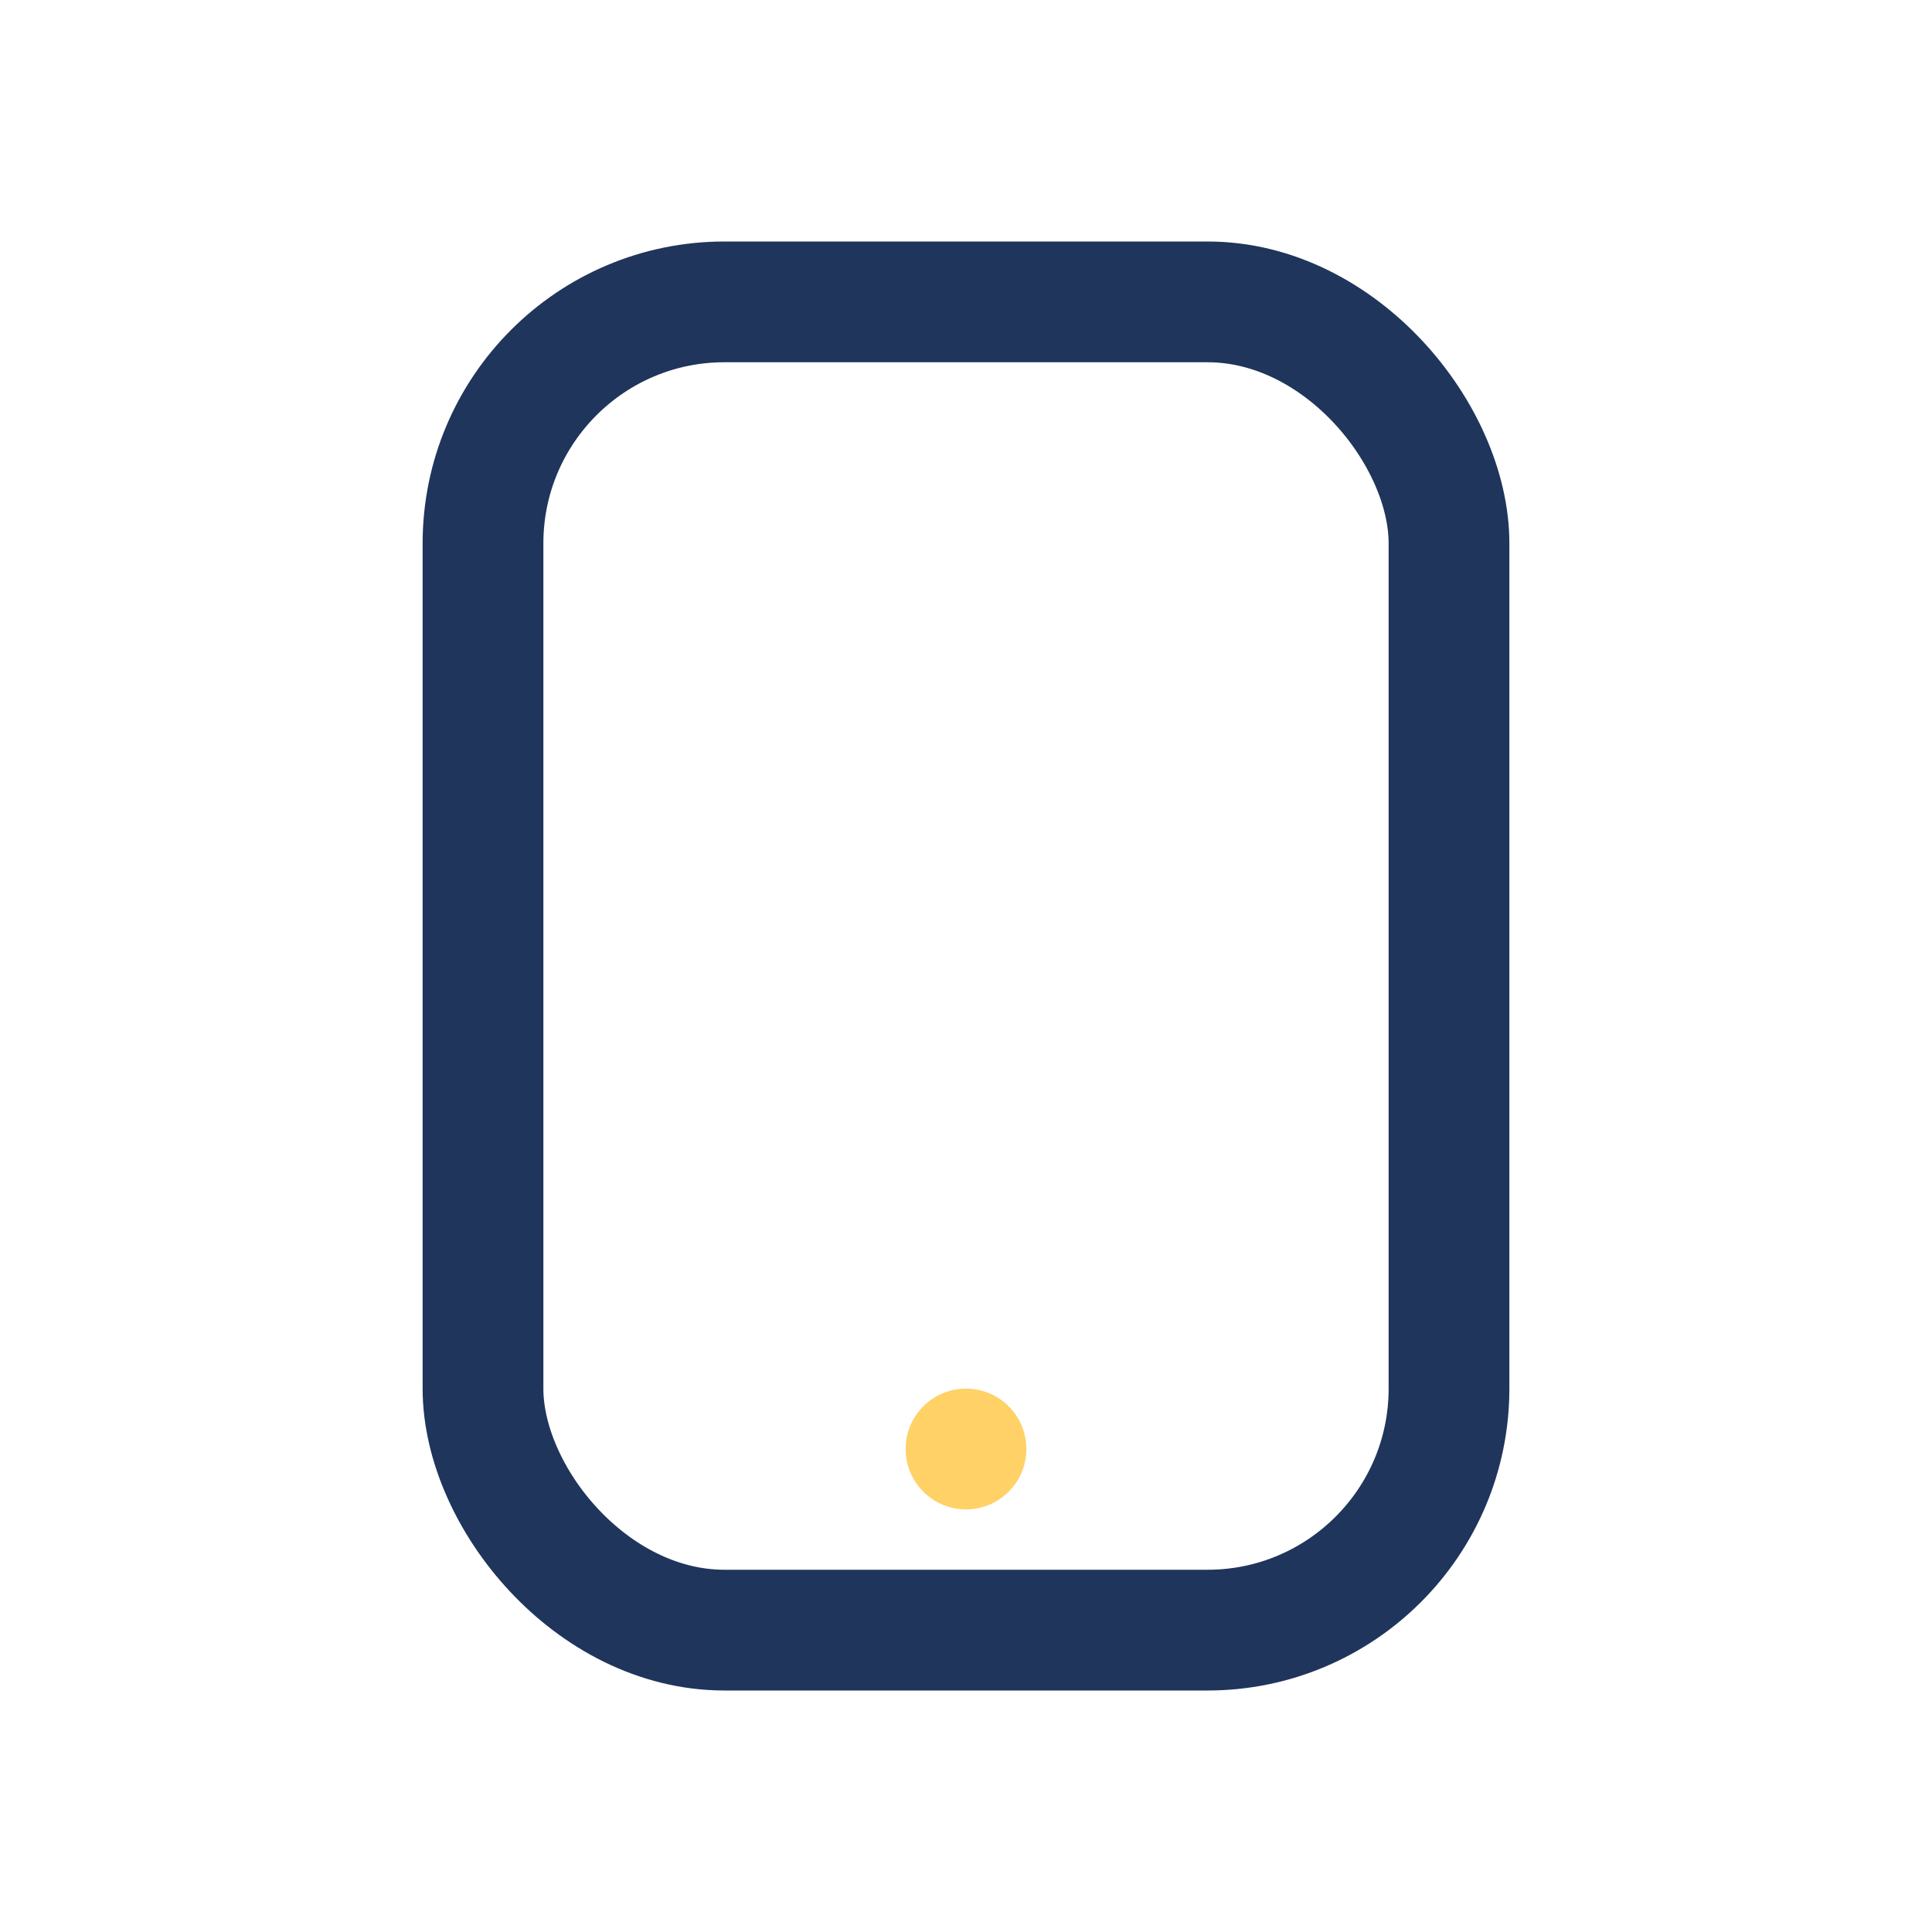 <?xml version="1.0" encoding="UTF-8"?>
<svg xmlns="http://www.w3.org/2000/svg" width="32" height="32" viewBox="0 0 32 32"><rect x="8" y="5" width="16" height="22" rx="4" fill="none" stroke="#1F355B" stroke-width="2"/><circle cx="16" cy="24" r="1" fill="#FFD166"/></svg>